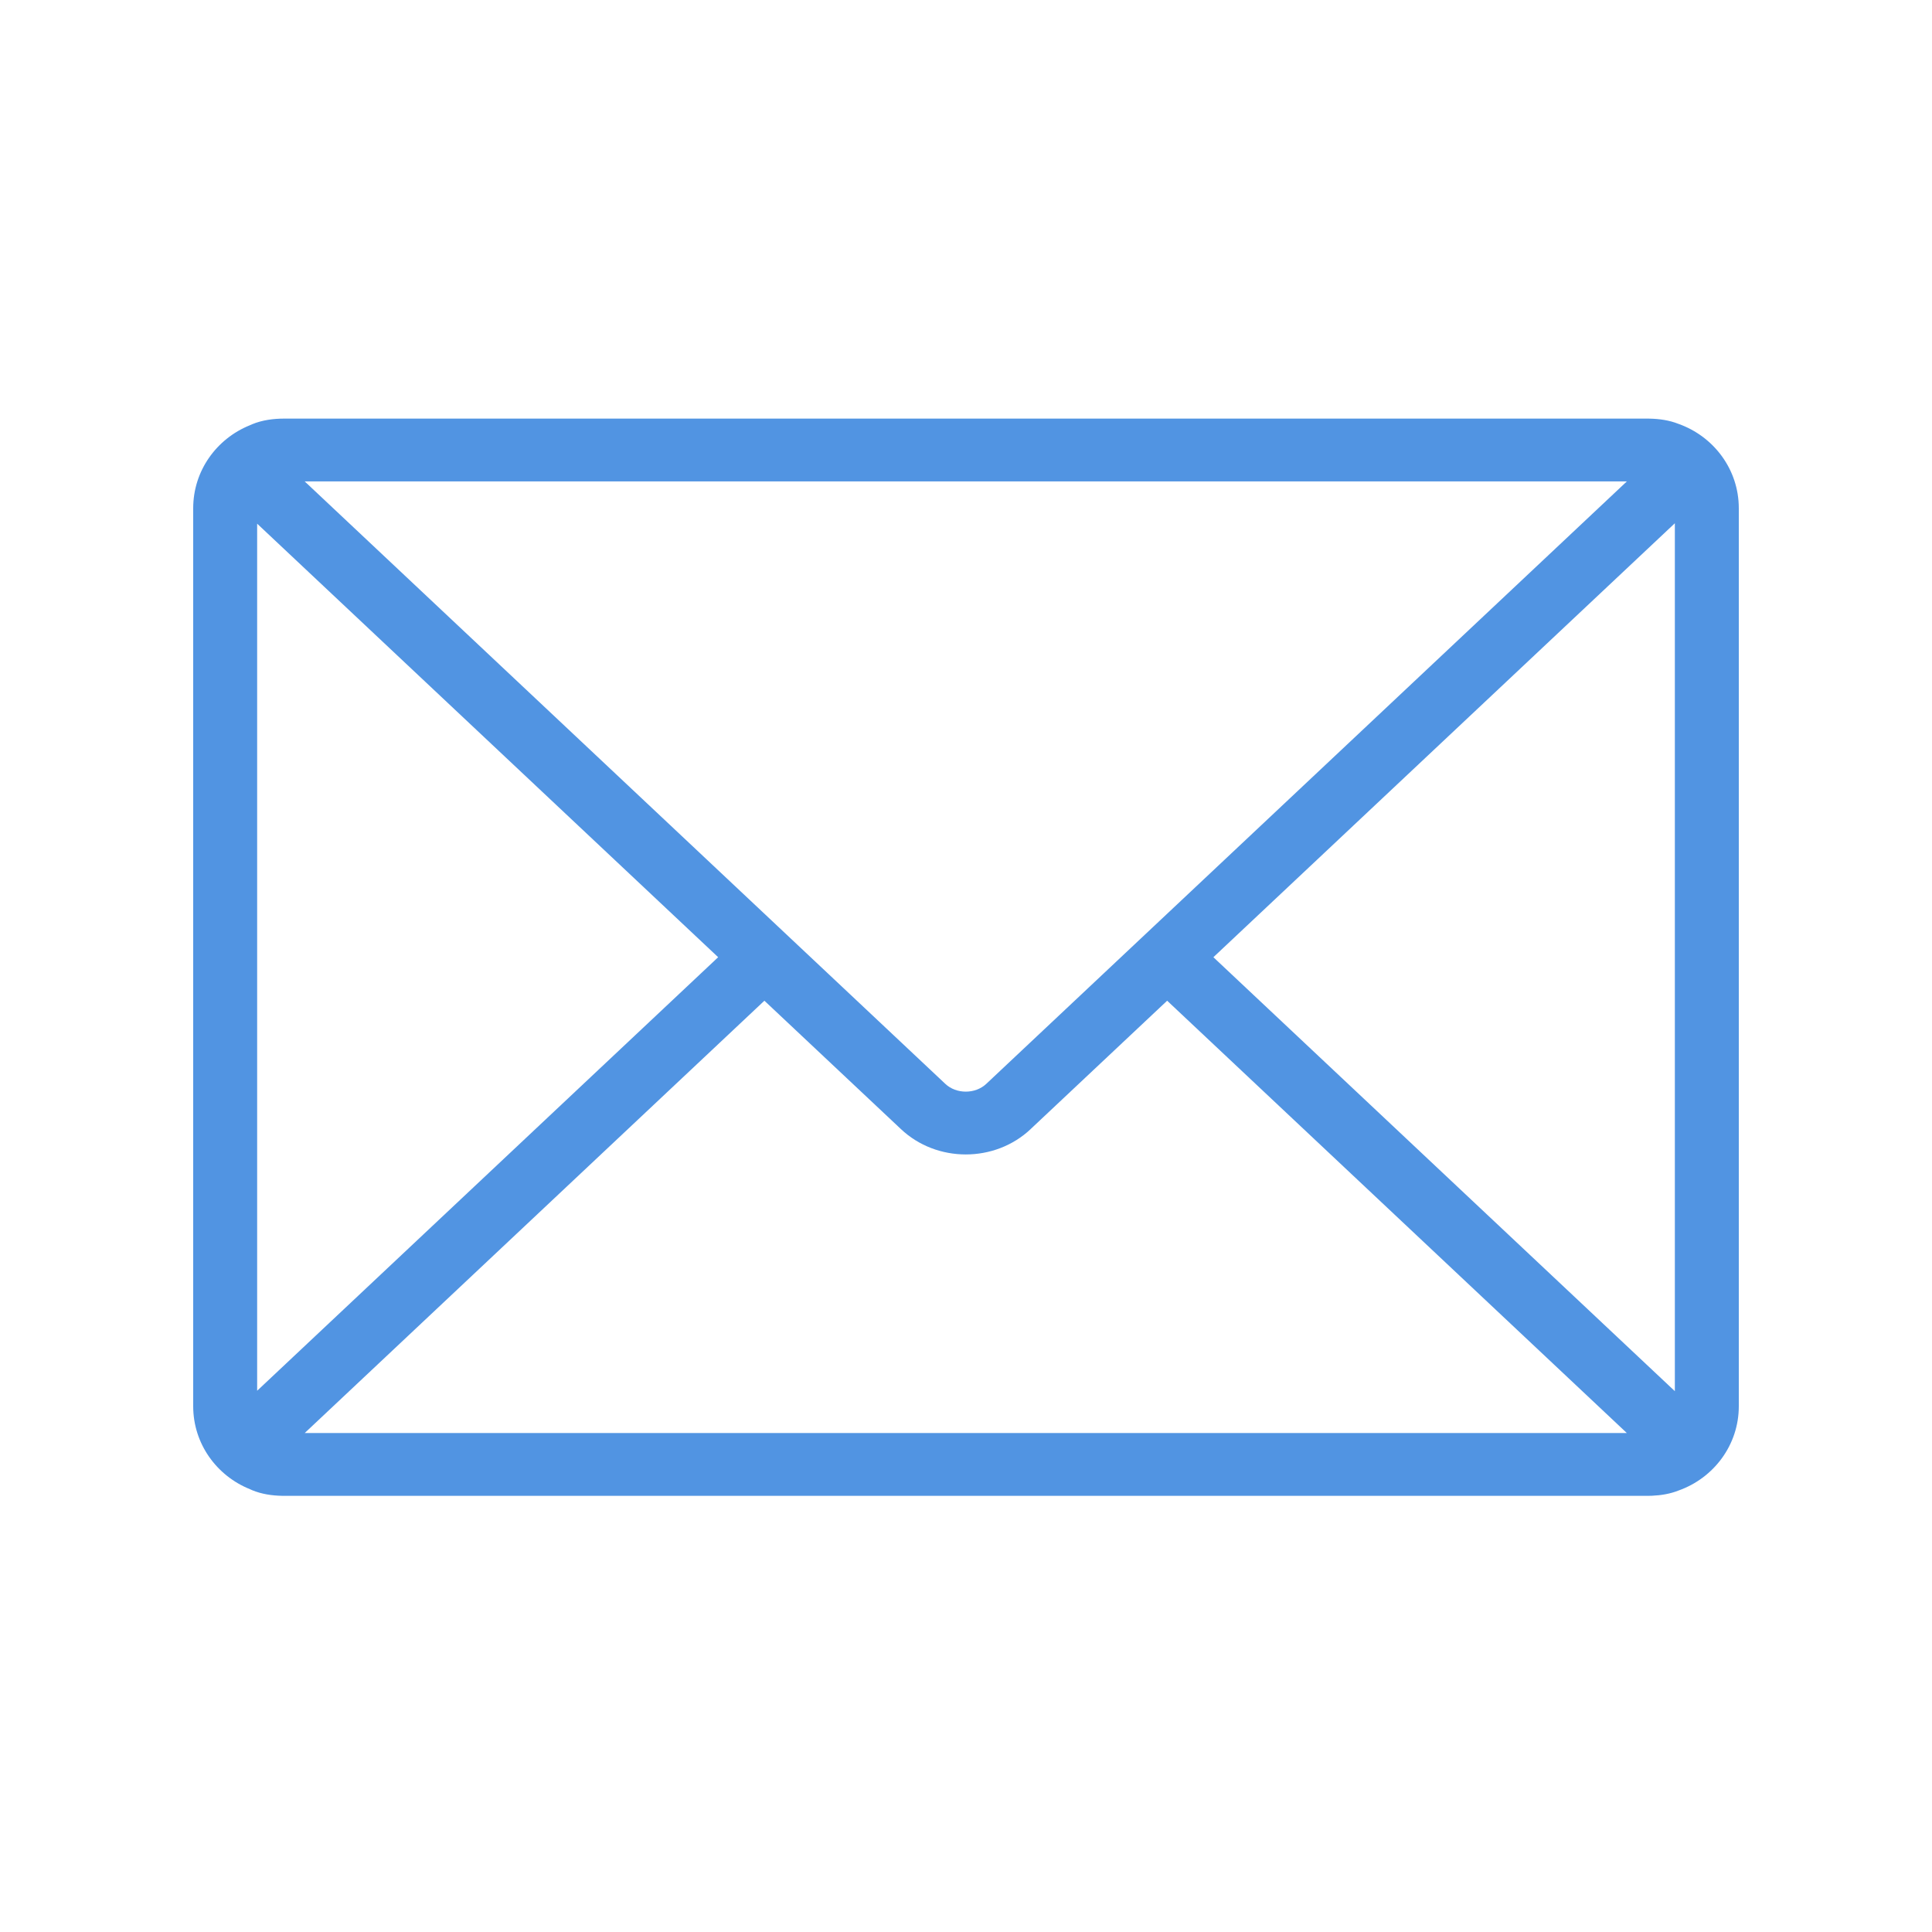<svg width="60" height="60" viewBox="0 0 60 60" fill="none" xmlns="http://www.w3.org/2000/svg">
<path fill-rule="evenodd" clip-rule="evenodd" d="M7.754 13.209C7.78 13.197 7.806 13.186 7.831 13.175C8.145 13.045 8.492 13 8.827 13H8.834H51.159H51.166C51.185 13 51.204 13 51.223 13.001C51.528 13.006 51.841 13.05 52.127 13.164C53.219 13.551 54 14.577 54 15.783V43.672C54 44.876 53.221 45.902 52.13 46.289C51.867 46.394 51.581 46.44 51.3 46.452C51.256 46.453 51.211 46.455 51.166 46.455H8.834C8.808 46.455 8.783 46.454 8.758 46.454C8.443 46.448 8.121 46.4 7.828 46.278C7.808 46.269 7.787 46.26 7.767 46.25C6.73 45.836 6 44.838 6 43.672V15.783C6 14.621 6.725 13.626 7.754 13.209ZM50.523 14.951H9.463L29.353 33.656L29.355 33.658C29.698 33.983 30.288 33.983 30.632 33.658L30.634 33.656L50.523 14.951ZM52.014 16.25V43.204L37.683 29.727L52.014 16.25ZM36.247 31.078L32.01 35.062L32.009 35.064C30.896 36.115 29.091 36.115 27.978 35.064L27.976 35.062L23.739 31.078L9.463 44.504H50.523L36.247 31.078ZM22.303 29.727L7.986 43.191V16.263L22.303 29.727Z" fill="#5194E2"/>
</svg>
